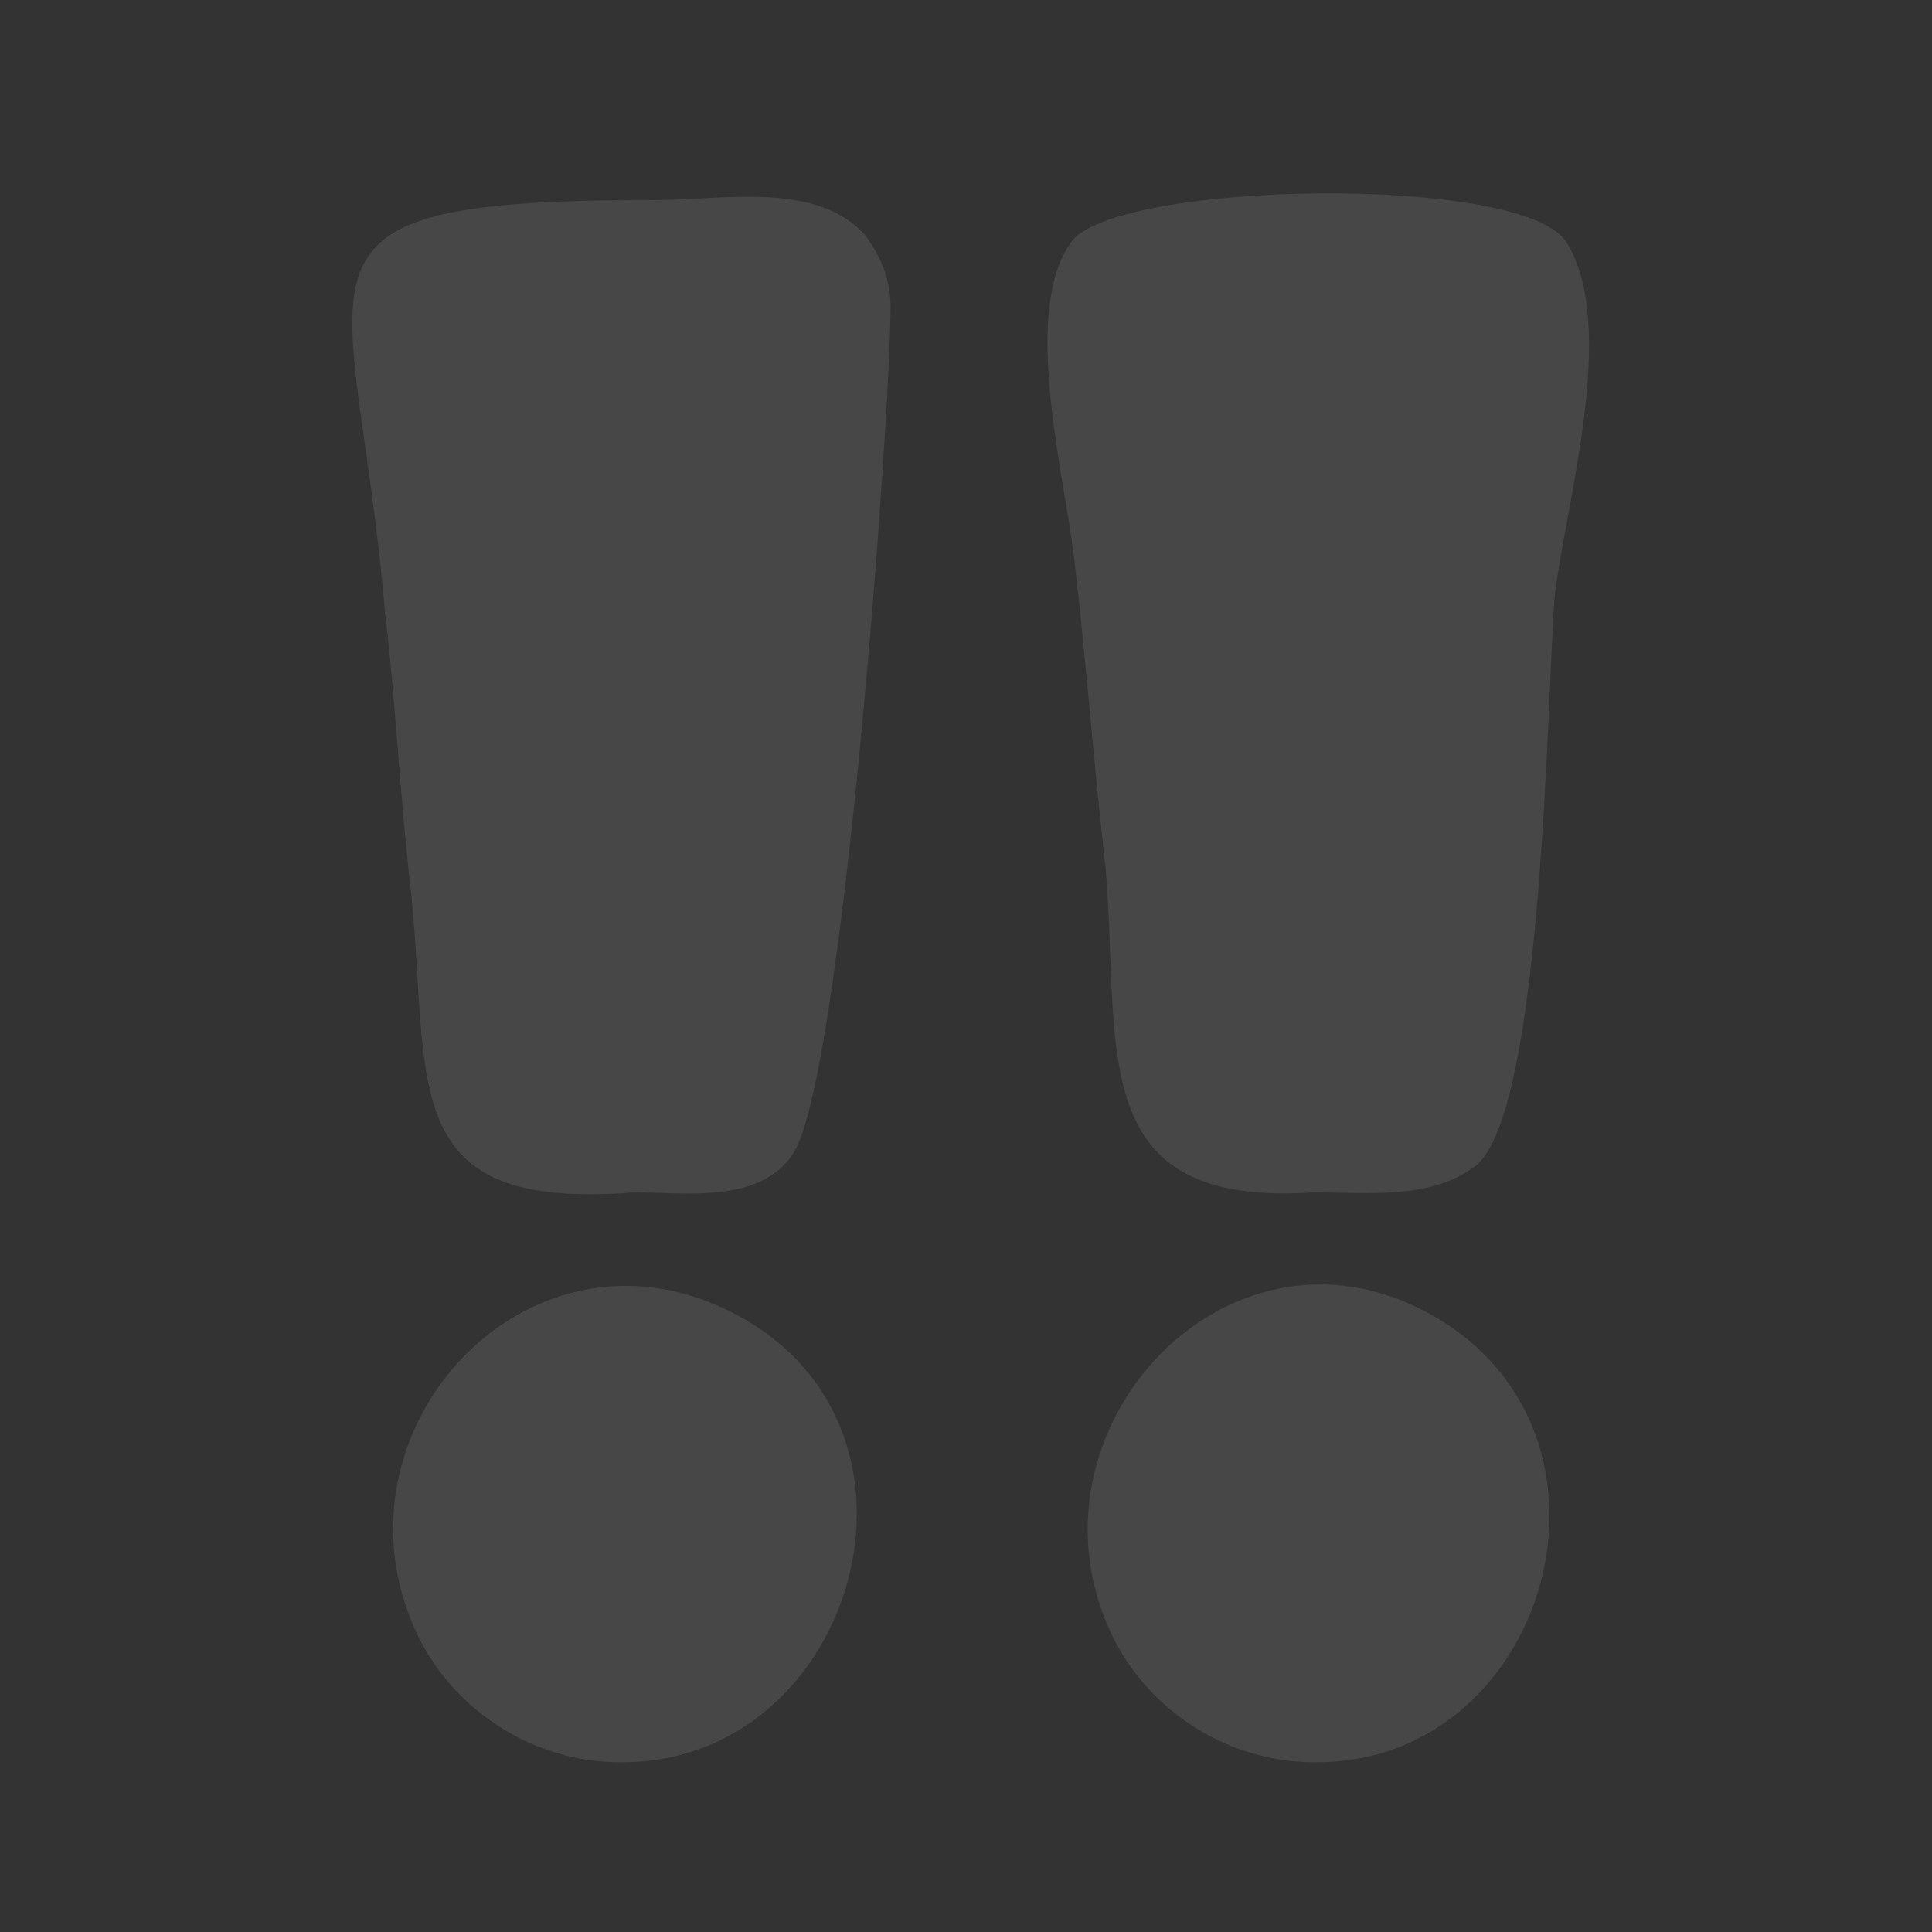 <?xml version="1.0" encoding="utf-8"?><svg fill="white" version="1.1" xmlns="http://www.w3.org/2000/svg" xmlns:xlink="http://www.w3.org/1999/xlink" viewBox="0 0 512 512" xml:space="preserve"><rect x="0" y="0" width="512" height="512" fill="#333333" stroke="none"/><path fill-opacity="0.1" d="M164,467c-22,0-43-13-53-33-27-55,31-117,87-84,54,32,27,118-34,117zM348,467c-22,0-43-13-53-33-27-55,32-118,87-84,53,33,27,118-34,117zM168,316c-63,5-54-28-59-79-3-25-4-50-7-75-8-94-34-109,73-109,16,0,41-5,54,9,4,5,7,12,7,19,0,31-13,207-26,225-9,13-28,10-42,10zM348,316c-61,4-51-38-55-86-3-26-5-53-8-79-2-22-15-68-1-87,12-16,119-18,131,0,14,22,0,69-3,94-2,25-3,137-21,151-12,9-28,7-43,7z" /></svg>